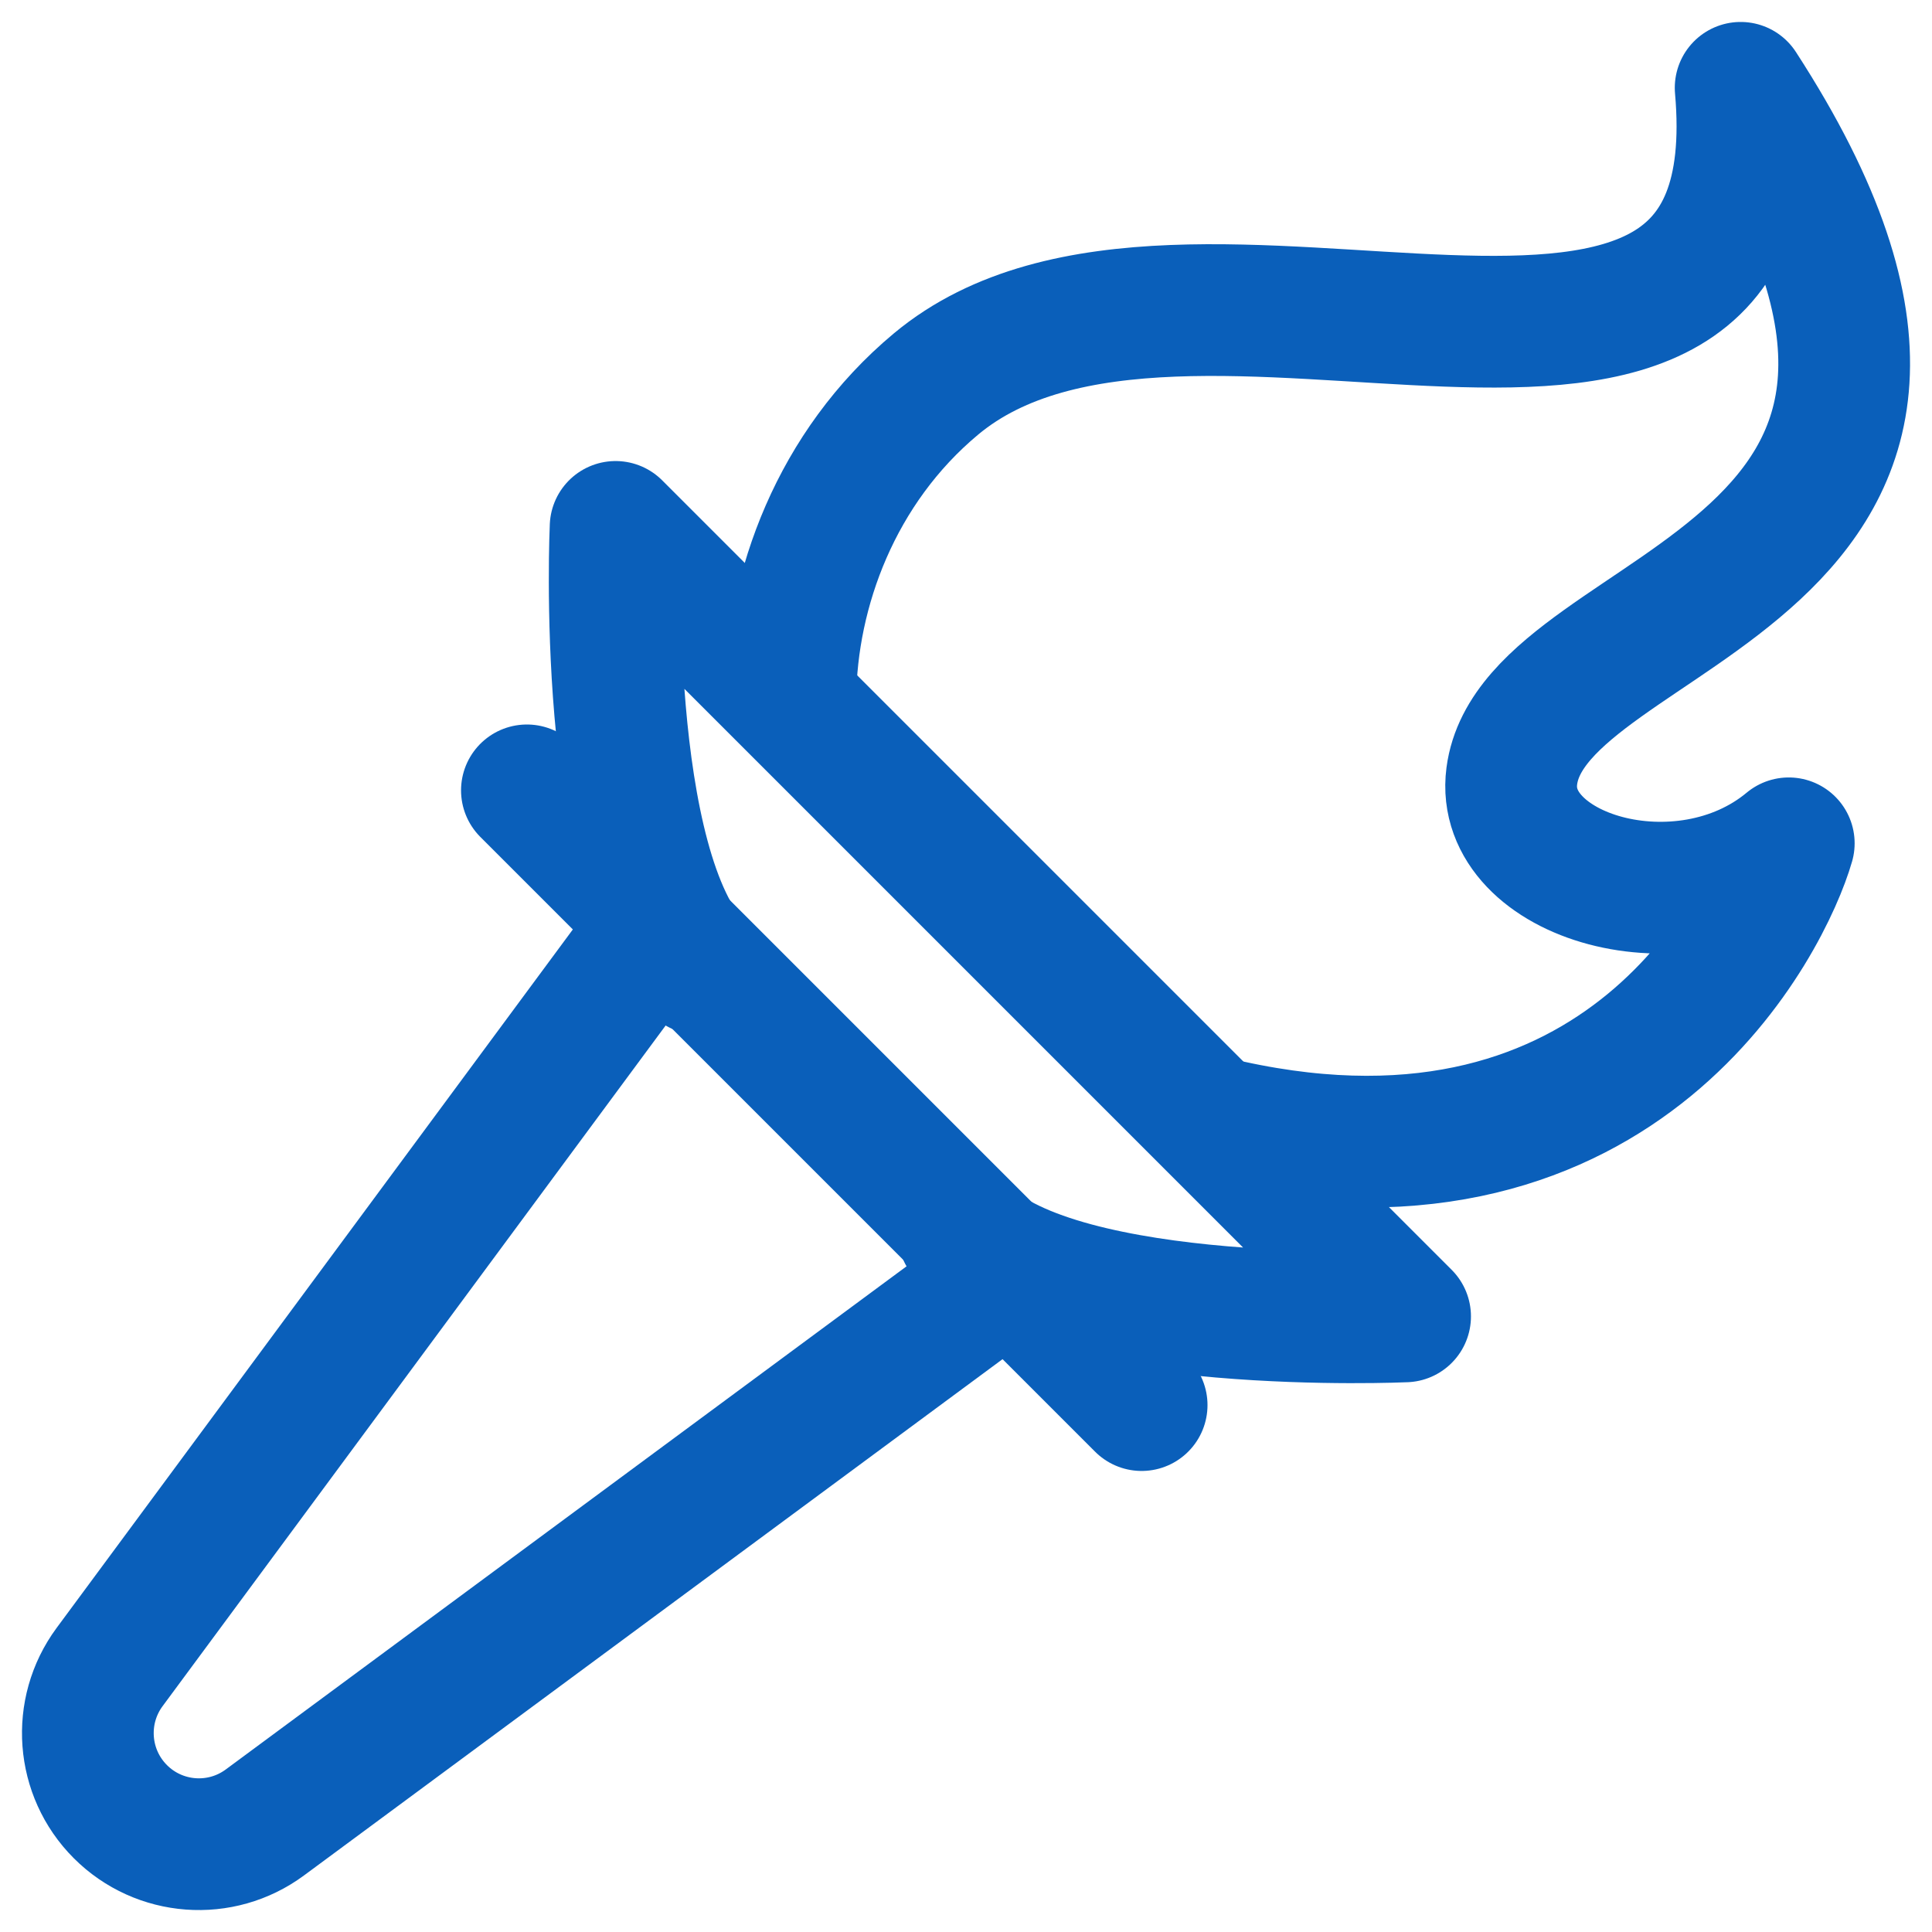 <svg width="22" height="22" viewBox="0 0 22 22" fill="none" xmlns="http://www.w3.org/2000/svg">
<path d="M9 7.946C9.011 6.72 9.521 5.321 10.658 4.373C13.511 1.994 20.259 5.956 19.821 1C23.48 6.641 17.478 6.819 17.215 8.838C17.066 9.983 19.159 10.611 20.369 9.603C20.125 10.452 18.5 13.806 14 12.821" stroke="#0A5FBA" stroke-width="1.5" stroke-linecap="round" stroke-linejoin="round"/>
<path d="M7.954 11.028C6.831 9.904 7.01 6 7.01 6L16 14.99C16 14.99 12.096 15.168 10.972 14.044" stroke="#0A5FBA" stroke-width="1.5" stroke-linecap="round" stroke-linejoin="round"/>
<path d="M7.148 11L1.248 18.983C0.876 19.487 0.928 20.187 1.371 20.63C1.813 21.072 2.513 21.125 3.017 20.752L11 14.852" stroke="#0A5FBA" stroke-width="1.5" stroke-linecap="round" stroke-linejoin="round"/>
<path d="M6 9L13 16" stroke="#0A5FBA" stroke-width="1.5" stroke-linecap="round" stroke-linejoin="round"/>
</svg>
